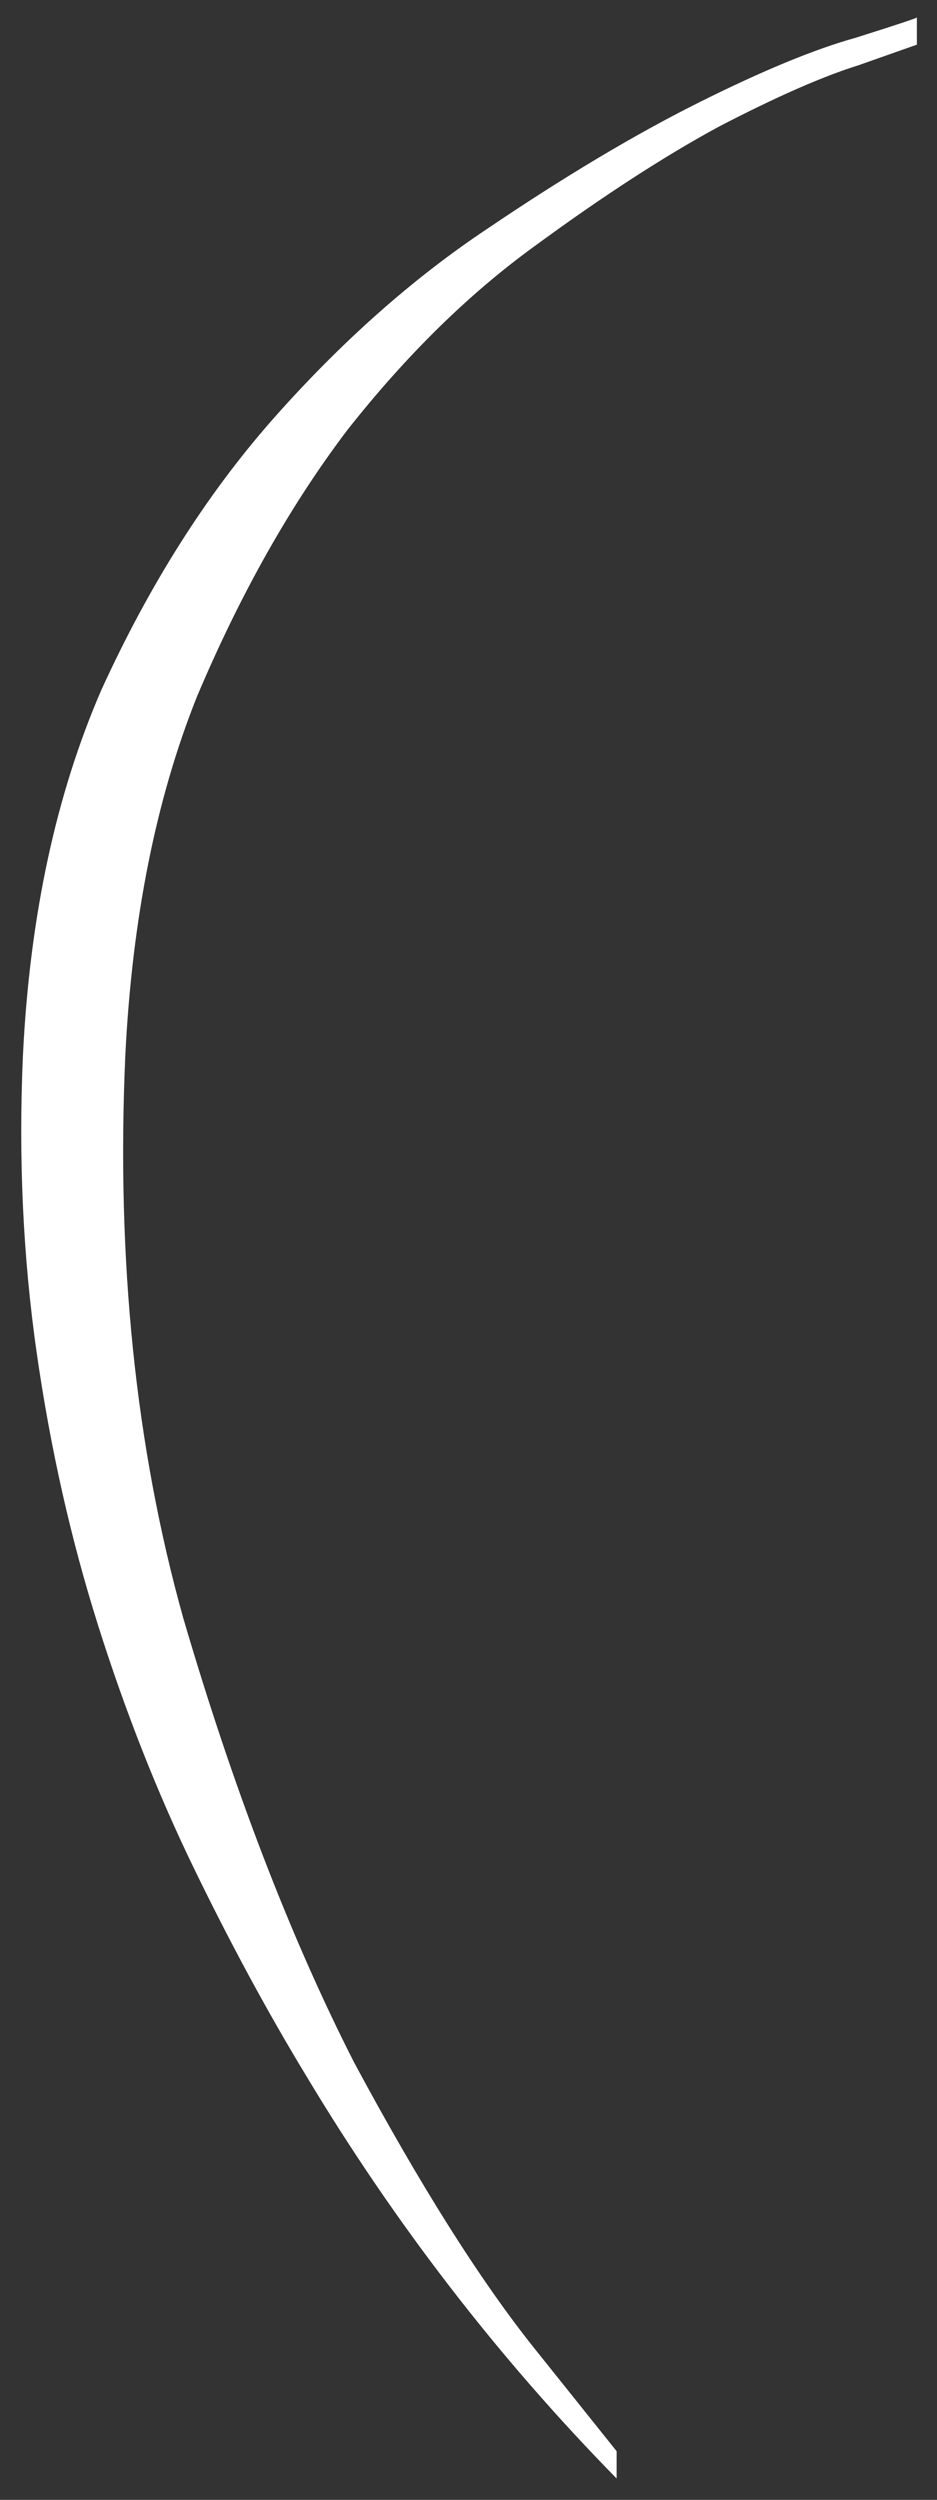 <?xml version="1.0" encoding="UTF-8"?> <svg xmlns="http://www.w3.org/2000/svg" width="36" height="96" viewBox="0 0 36 96" fill="none"><rect x="0" y="0" width="36" height="96" fill="#333333" stroke="none"/><path d="M35.227 0.666V1.715C35.227 1.715 34.484 1.977 32.998 2.501C31.6 2.938 29.808 3.725 27.624 4.861C25.526 5.997 23.167 7.526 20.545 9.449C18.011 11.284 15.607 13.644 13.335 16.527C11.15 19.411 9.228 22.82 7.567 26.752C5.994 30.685 5.077 35.273 4.815 40.516C4.465 48.381 5.208 55.591 7.043 62.145C8.966 68.7 11.15 74.38 13.597 79.187C16.132 83.906 18.448 87.576 20.545 90.198C22.642 92.82 23.691 94.131 23.691 94.131V95.179C19.147 90.548 15.17 85.391 11.762 79.711C10.277 77.264 8.835 74.599 7.436 71.715C6.038 68.831 4.815 65.728 3.766 62.408C2.717 59.087 1.931 55.591 1.406 51.921C0.882 48.25 0.707 44.449 0.882 40.516C1.144 35.185 2.149 30.51 3.897 26.49C5.732 22.47 7.917 19.018 10.451 16.134C13.073 13.163 15.826 10.716 18.71 8.793C21.681 6.783 24.39 5.167 26.837 3.943C29.284 2.72 31.294 1.889 32.867 1.453C34.527 0.928 35.314 0.666 35.227 0.666Z" fill="white" style="fill:white;fill-opacity:1;"></path></svg> 